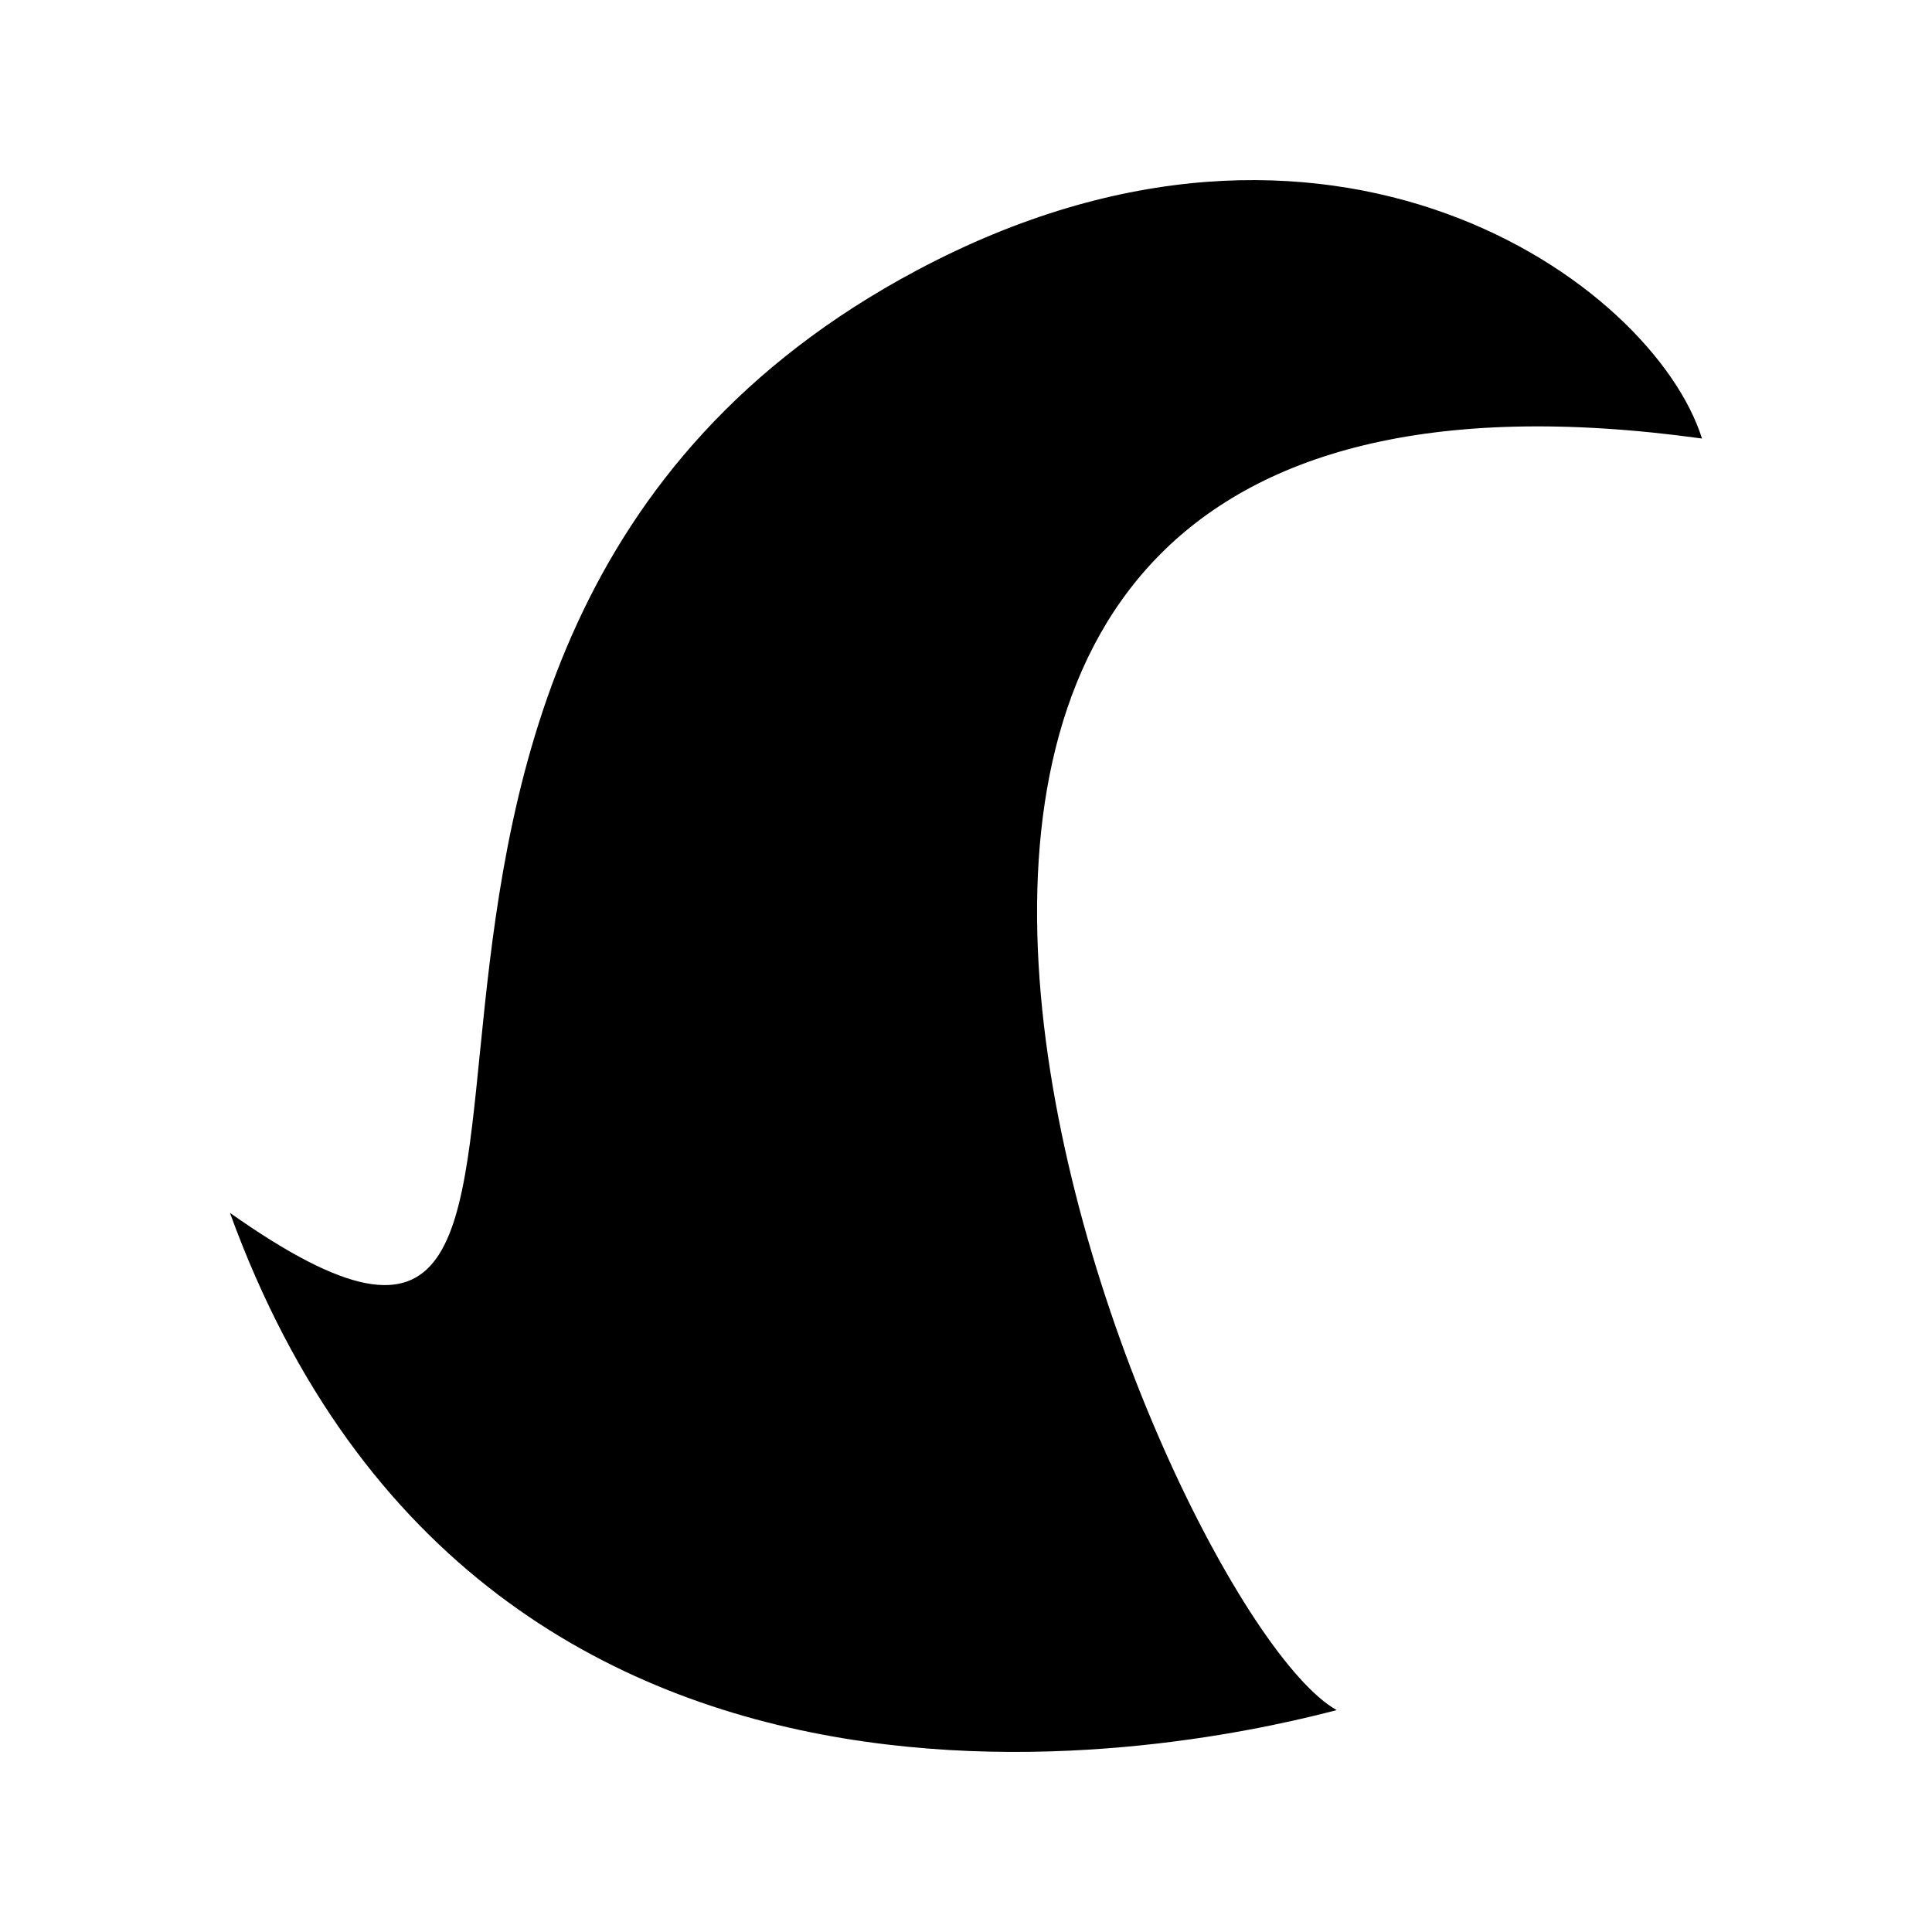 <?xml version="1.0" encoding="UTF-8"?>
<!-- Uploaded to: SVG Repo, www.svgrepo.com, Generator: SVG Repo Mixer Tools -->
<svg fill="#000000" width="800px" height="800px" version="1.1" viewBox="144 144 512 512" xmlns="http://www.w3.org/2000/svg">
 <path d="m595.05 260.21c-13.121-41.398-98.617-102.84-208.05-44.586-187.41 99.773-57.434 337.74-182.06 249.8 68.547 188.67 266.76 138.66 293.29 131.77-47.57-26.695-194.64-377.25 96.816-336.98z"/>
</svg>
